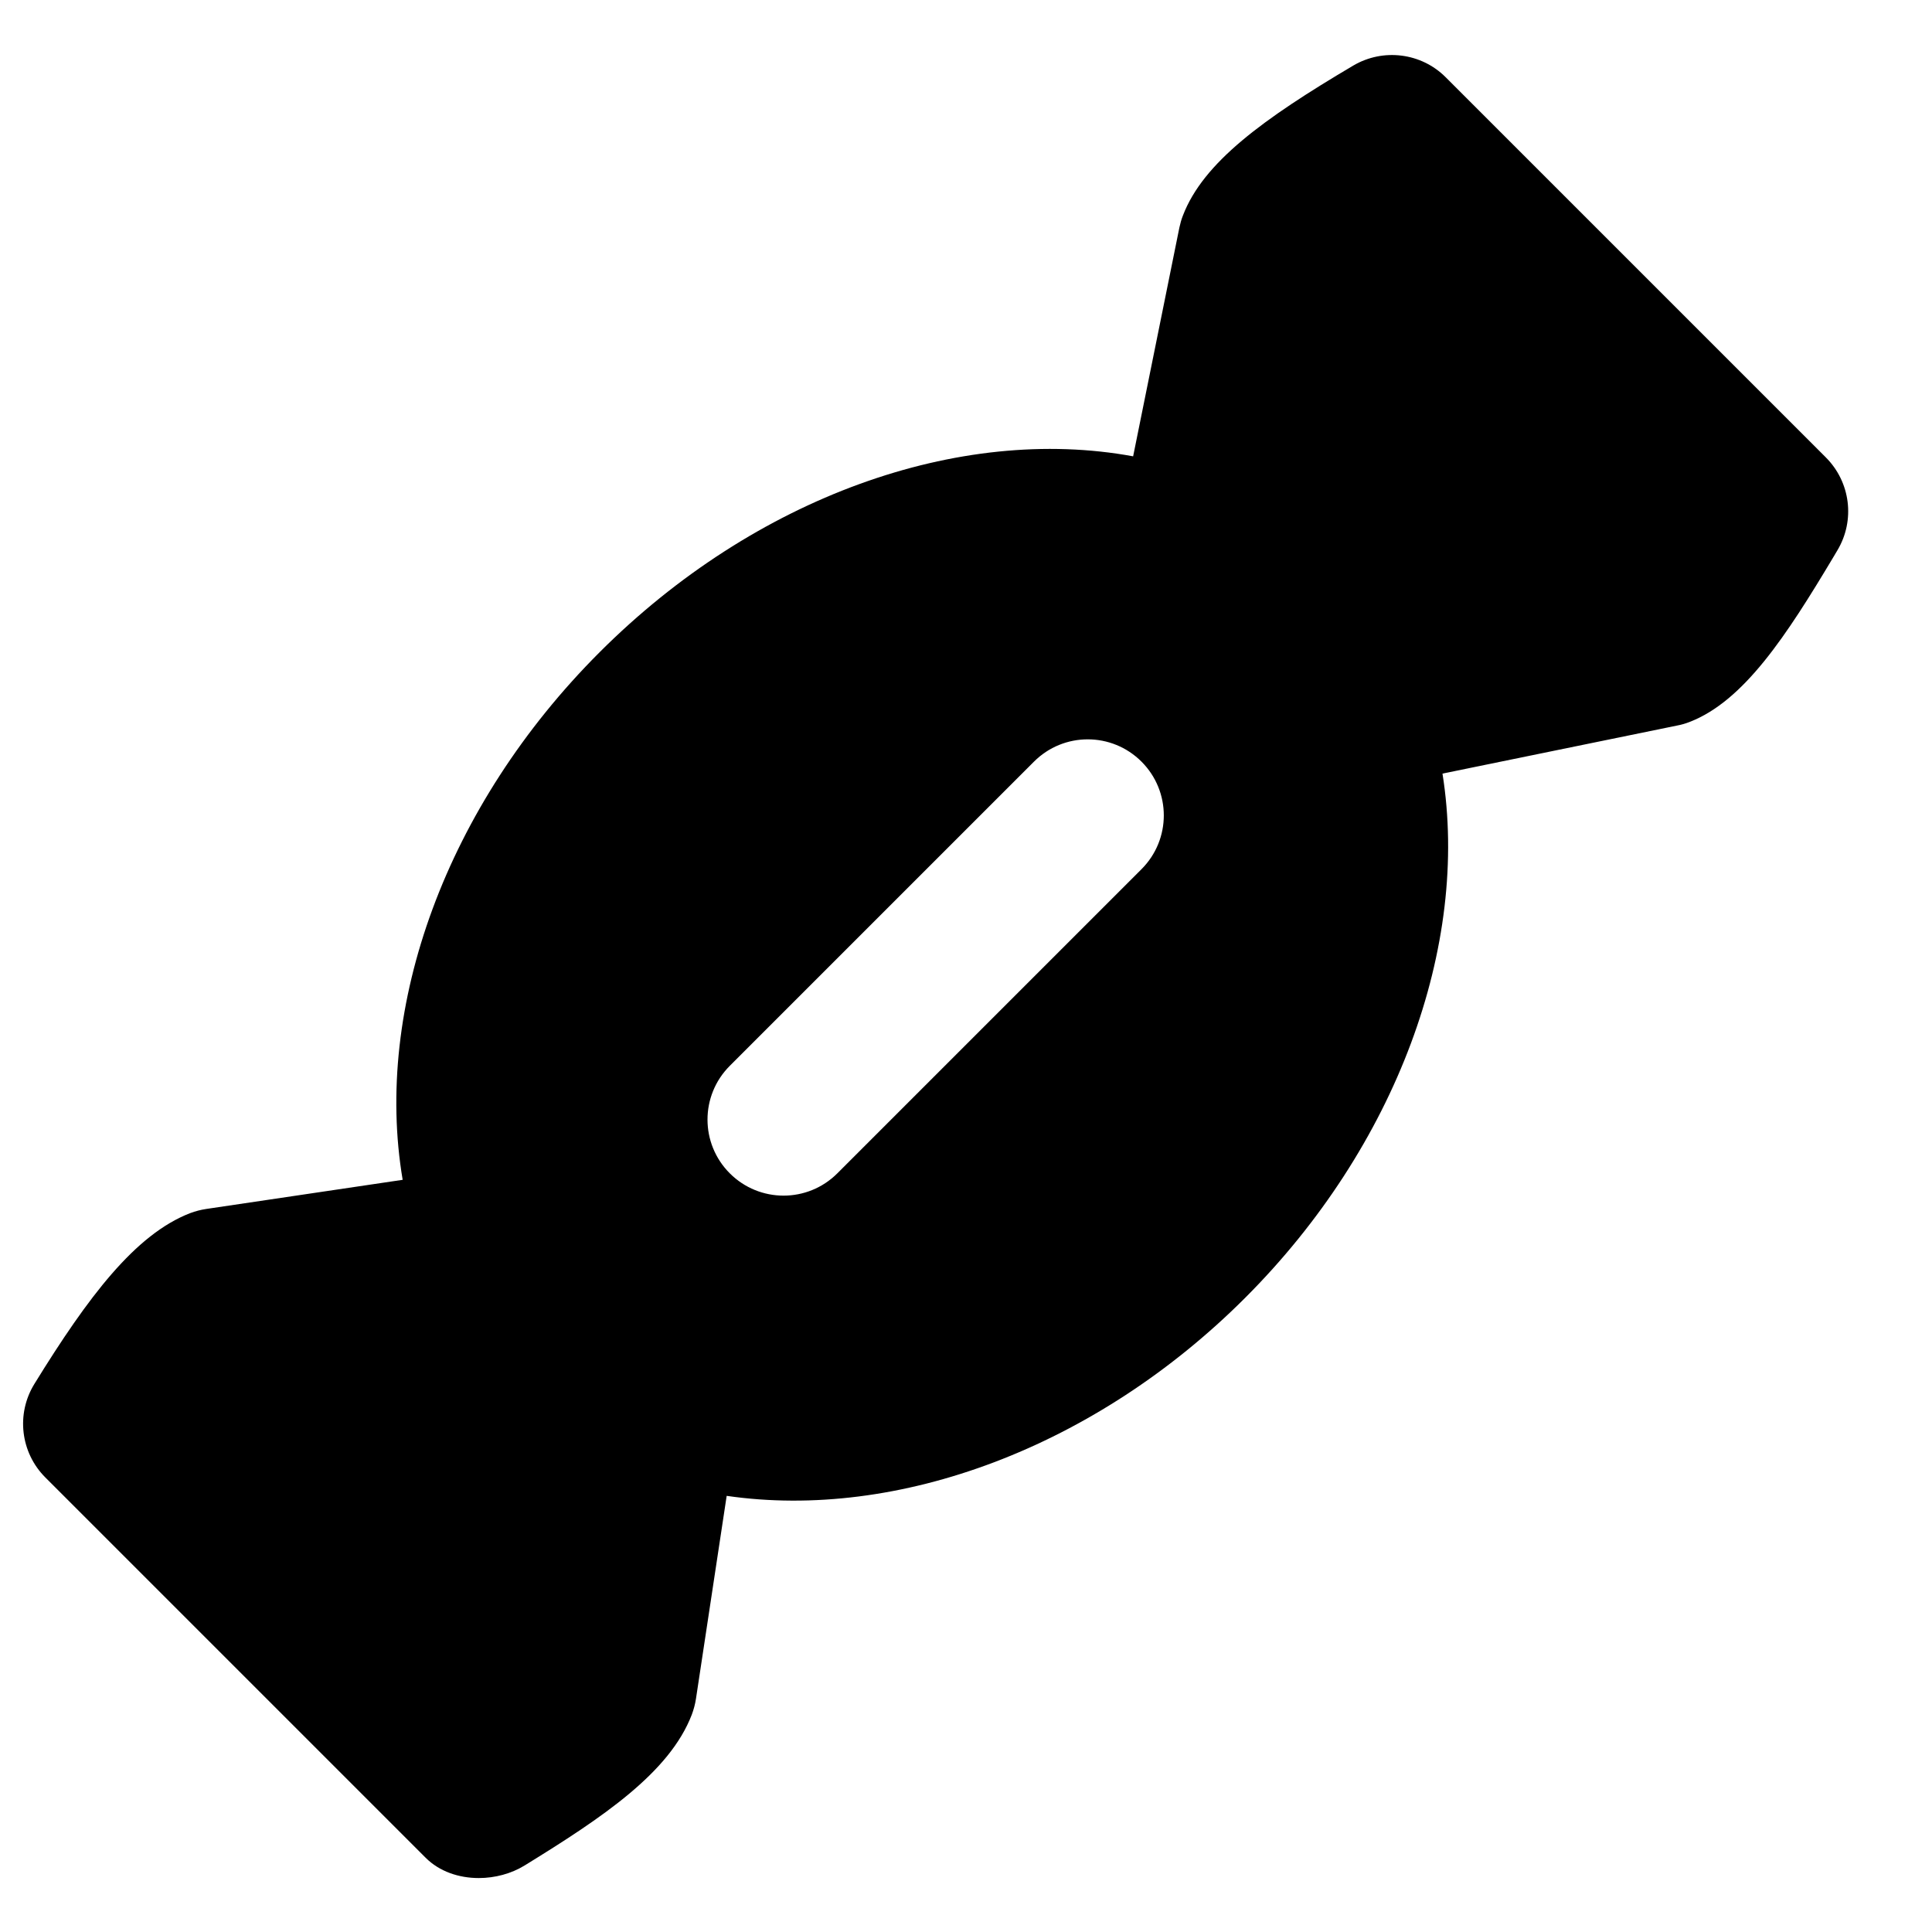 <?xml version="1.0" encoding="UTF-8"?>
<!-- Uploaded to: ICON Repo, www.svgrepo.com, Generator: ICON Repo Mixer Tools -->
<svg fill="#000000" width="800px" height="800px" version="1.1" viewBox="144 144 512 512" xmlns="http://www.w3.org/2000/svg">
 <path d="m446.51 374.34-80.609 80.609c-3.93 3.93-9.09 5.906-14.25 5.906-5.16 0-10.316-1.977-14.246-5.906-7.879-7.879-7.879-20.613 0-28.496l80.609-80.609c7.879-7.879 20.613-7.879 28.496 0 7.879 7.883 7.879 20.617 0 28.496m181.37-109.11-100.76-100.76c-6.469-6.488-16.586-7.758-24.508-3.082-23.859 14.105-39.738 25.676-45.121 39.719-0.422 1.051-0.703 2.117-0.945 3.207l-12.254 60.617c-46.047-8.465-100.2 10.742-141.39 51.914-40.688 40.688-59.93 94.051-52.191 139.82l-52.035 7.719c-1.449 0.219-2.883 0.582-4.273 1.105-14.547 5.625-27.043 22.148-41.289 45.266-4.898 7.938-3.691 18.215 2.922 24.805l100.76 100.76c3.644 3.648 8.805 5.383 14.086 5.383 4.273 0 8.605-1.148 12.172-3.348 20.715-12.754 38.371-24.586 44.273-39.941 0.504-1.348 0.887-2.762 1.109-4.211l8.141-53.785c45.426 6.59 97.762-12.84 137.4-52.477 40.164-40.164 59.551-93.348 52.297-138.93l62.27-12.754c1.109-0.203 2.156-0.523 3.207-0.93 14.449-5.562 25.773-23.055 38.086-43.648l1.09-1.836c4.754-7.938 3.484-18.074-3.043-24.605" fill-rule="evenodd"/>
</svg>